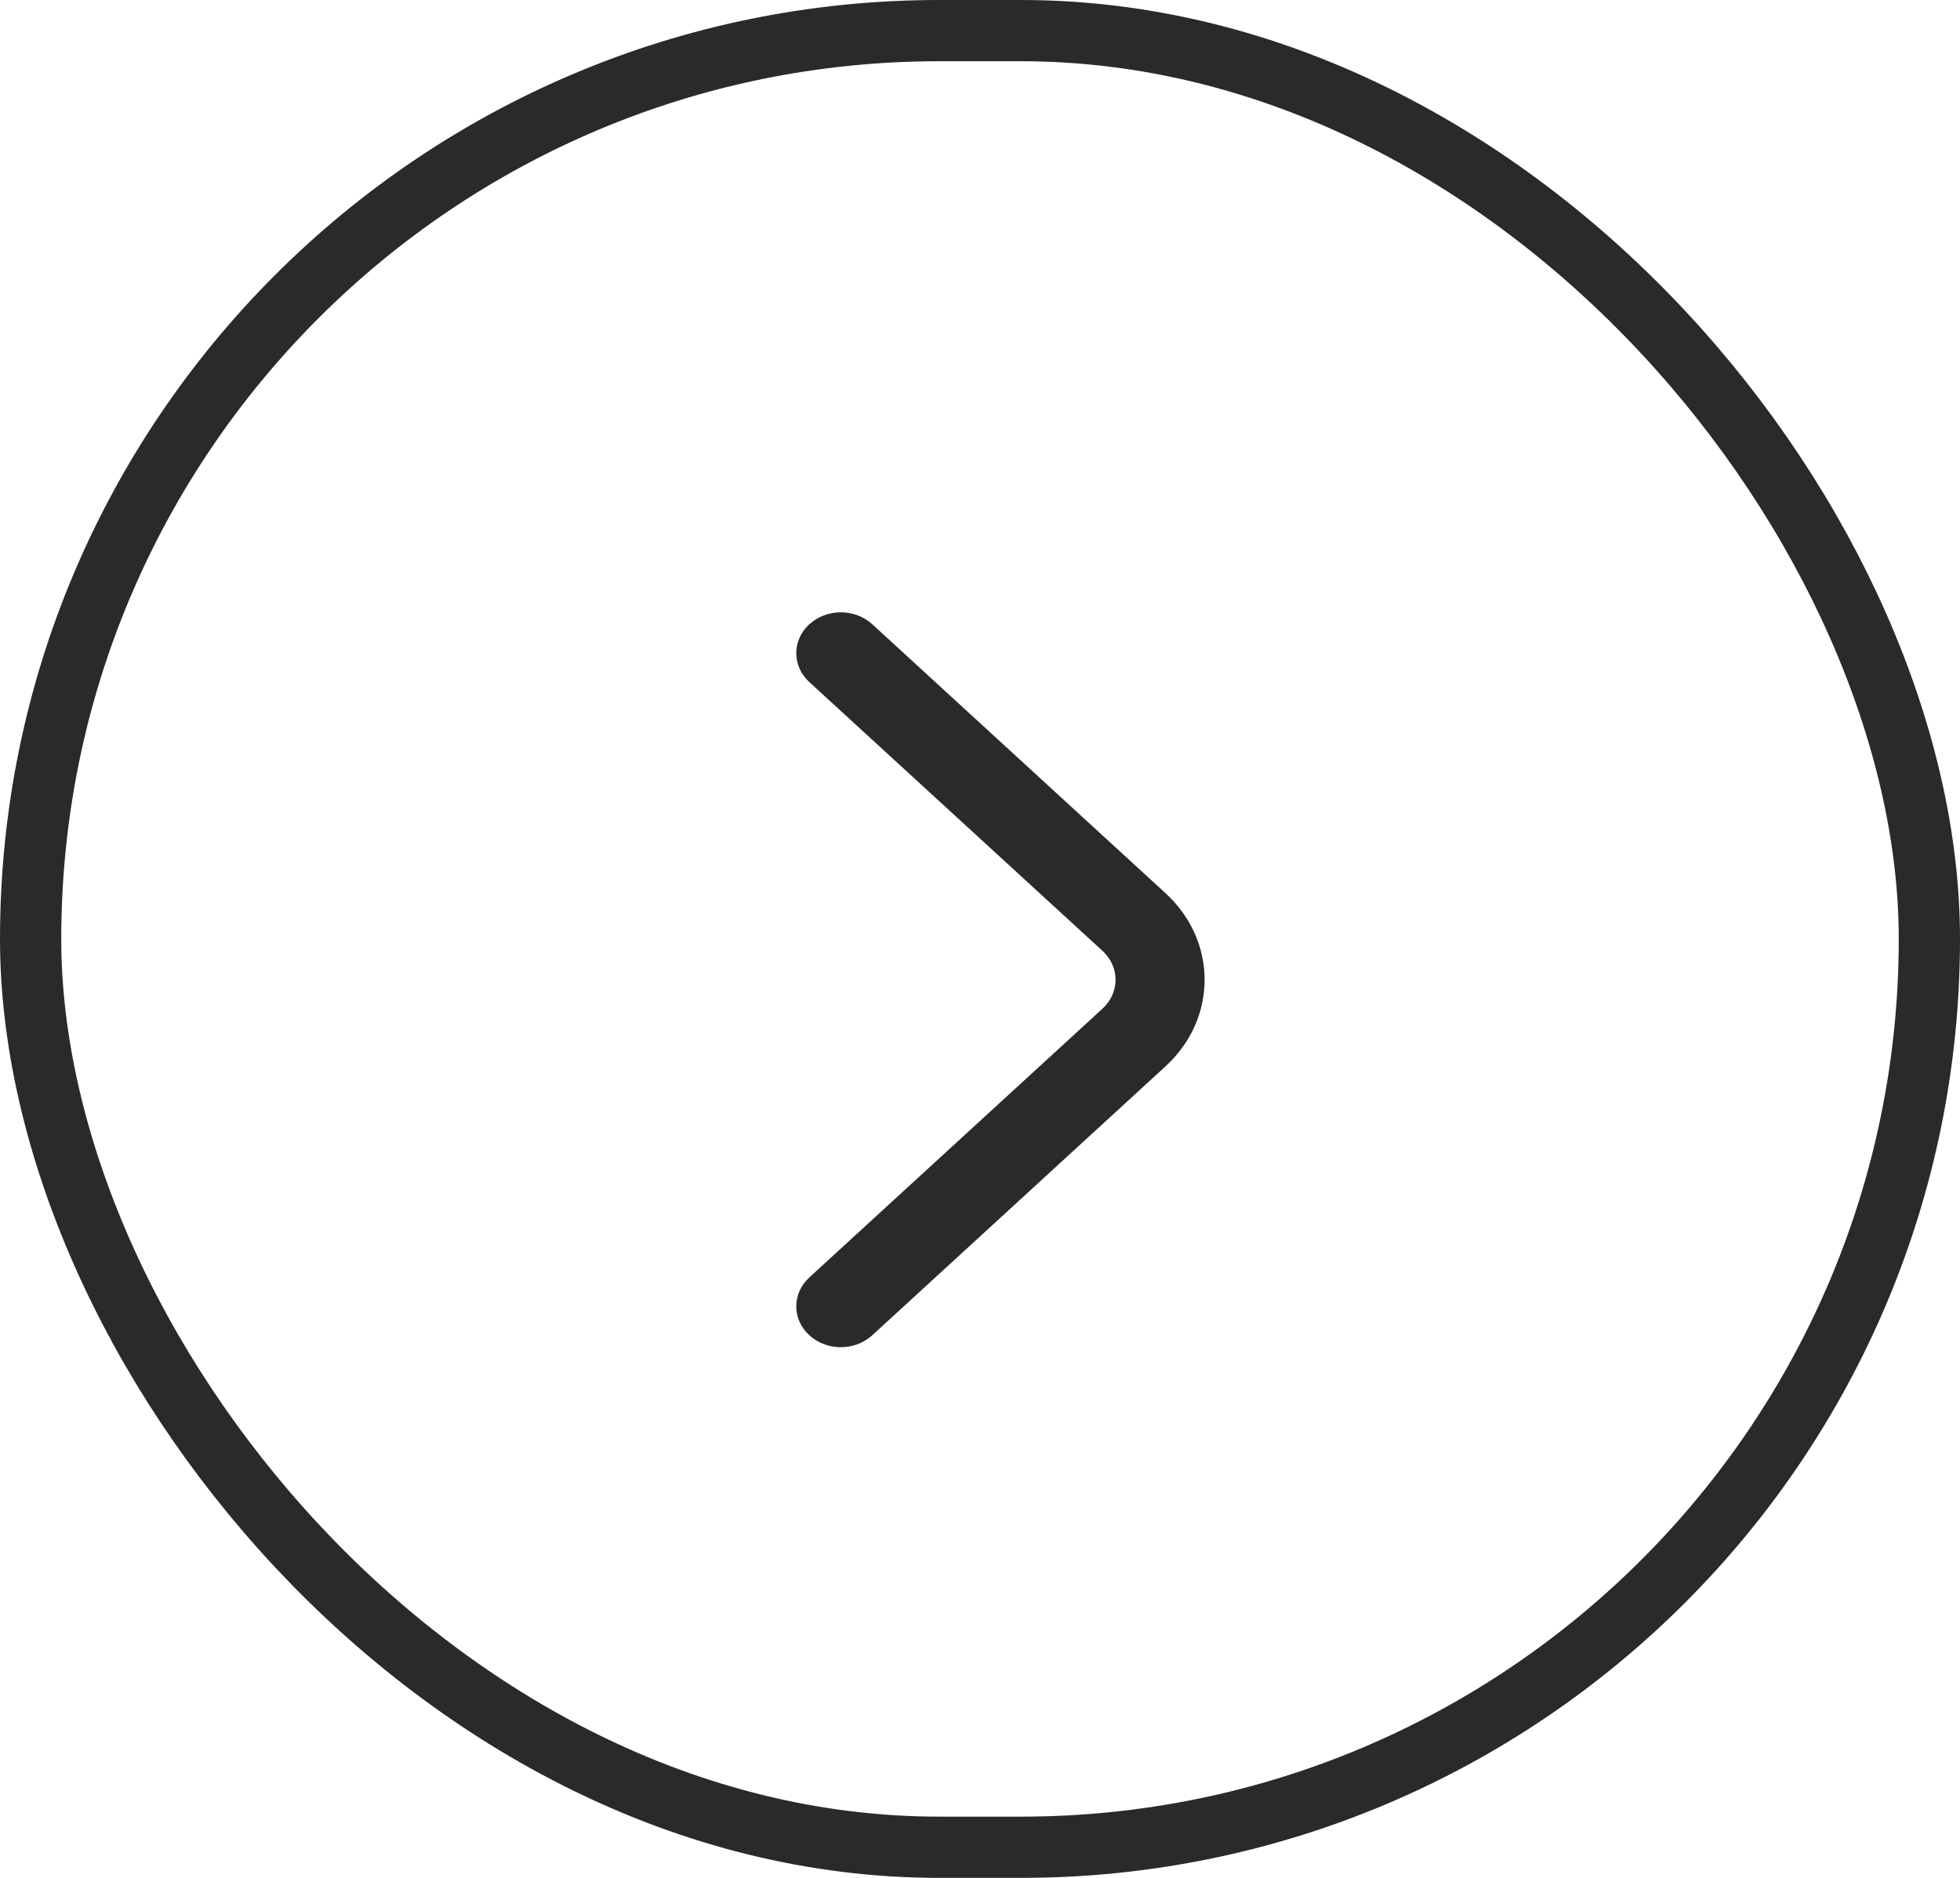 <?xml version="1.0" encoding="UTF-8"?>
<svg xmlns="http://www.w3.org/2000/svg" width="24" height="23" viewBox="0 0 24 23" fill="none">
  <g id="ArrowLineRight2">
    <rect x="0.375" y="0.375" width="23.25" height="22.25" rx="11.125" stroke="#282B28" stroke-width="0.75"></rect>
    <path id="Vector" fill-rule="evenodd" clip-rule="evenodd" d="M9.91 16.354C9.697 16.158 9.697 15.842 9.91 15.646L13.5 12.354C13.713 12.158 13.713 11.842 13.5 11.646L9.91 8.354C9.697 8.158 9.697 7.842 9.91 7.646C10.123 7.451 10.468 7.451 10.681 7.646L14.271 10.939C14.91 11.525 14.91 12.475 14.271 13.061L10.681 16.354C10.468 16.549 10.123 16.549 9.91 16.354Z" fill="#282B28"></path>
  </g>
</svg>

